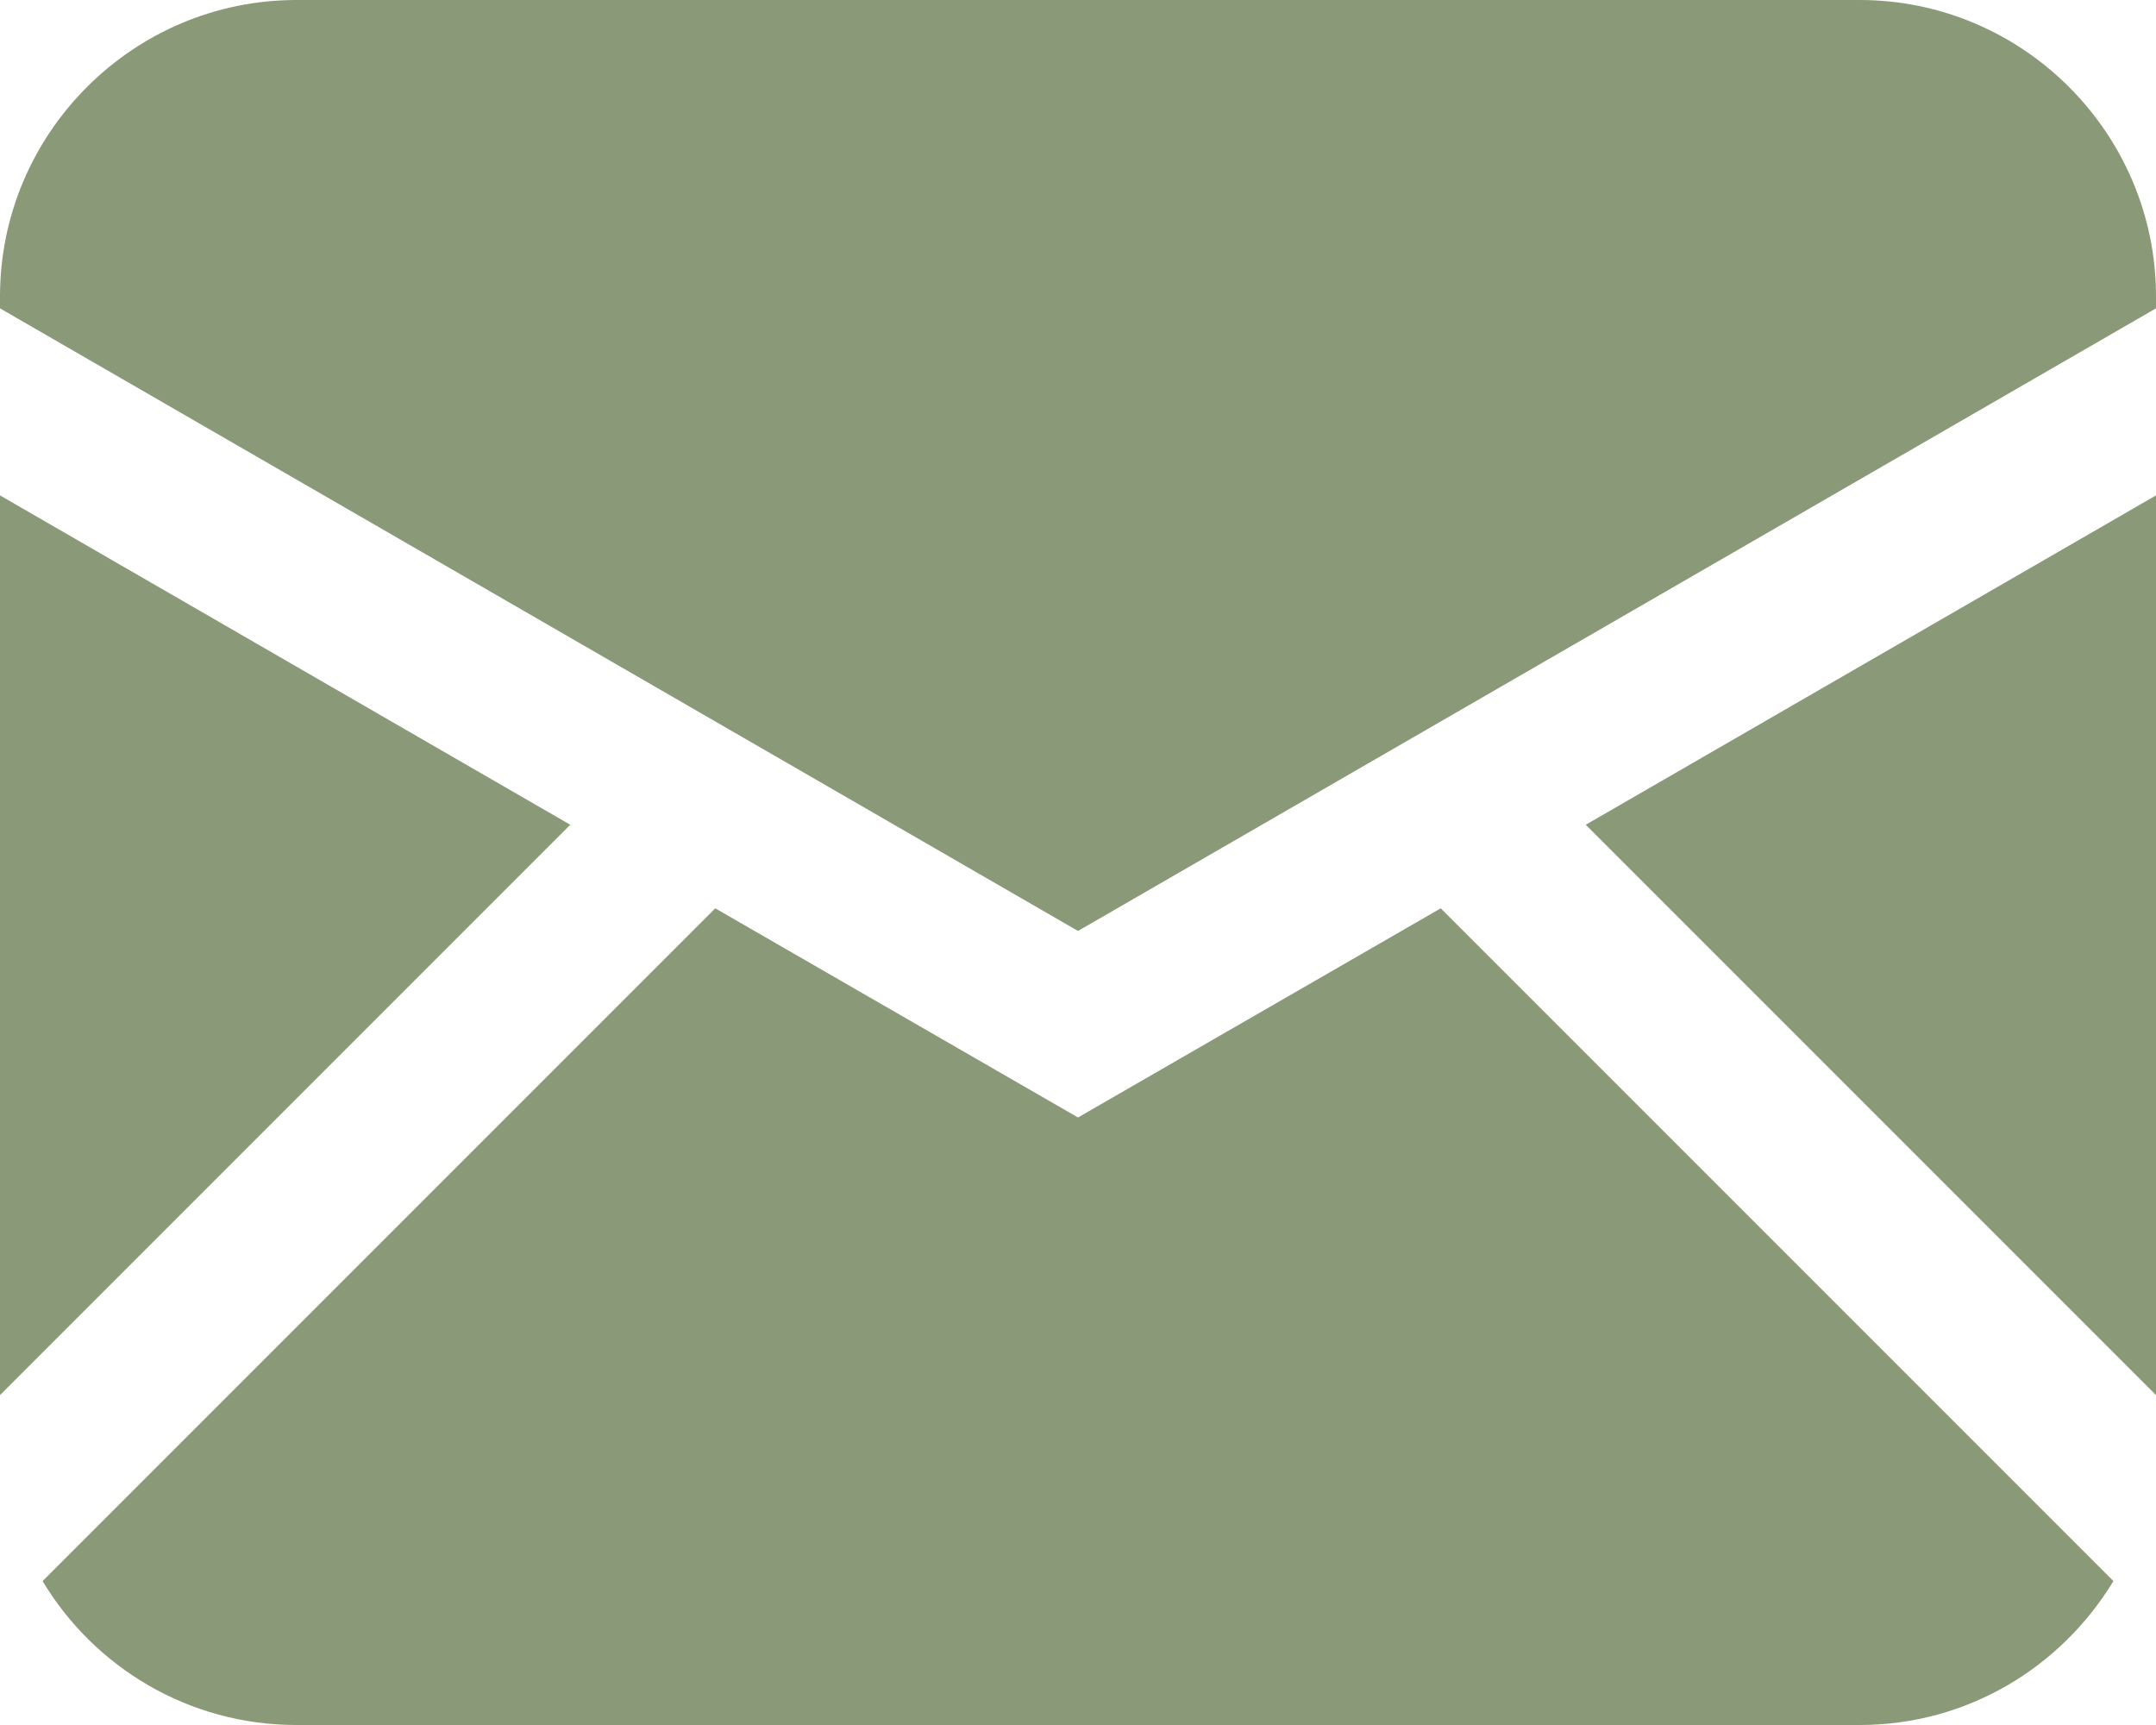 <svg width="20" height="16" viewBox="0 0 20 16" fill="none" xmlns="http://www.w3.org/2000/svg">
<path fill-rule="evenodd" clip-rule="evenodd" d="M20 2.86L10 8.635L0 2.86V2.75C0 1.235 1.235 0 2.75 0H17.25C18.765 0 20 1.235 20 2.75V2.86ZM20 12.94L14.71 7.65L20 4.595V12.94ZM13.365 8.425L10 10.365L6.635 8.425L0.395 14.665C0.875 15.465 1.75 16 2.75 16H17.25C18.25 16 19.12 15.465 19.605 14.665L13.365 8.425ZM0 4.595L5.29 7.65L0 12.94V4.595Z" fill="#8A9977"/>
</svg>
